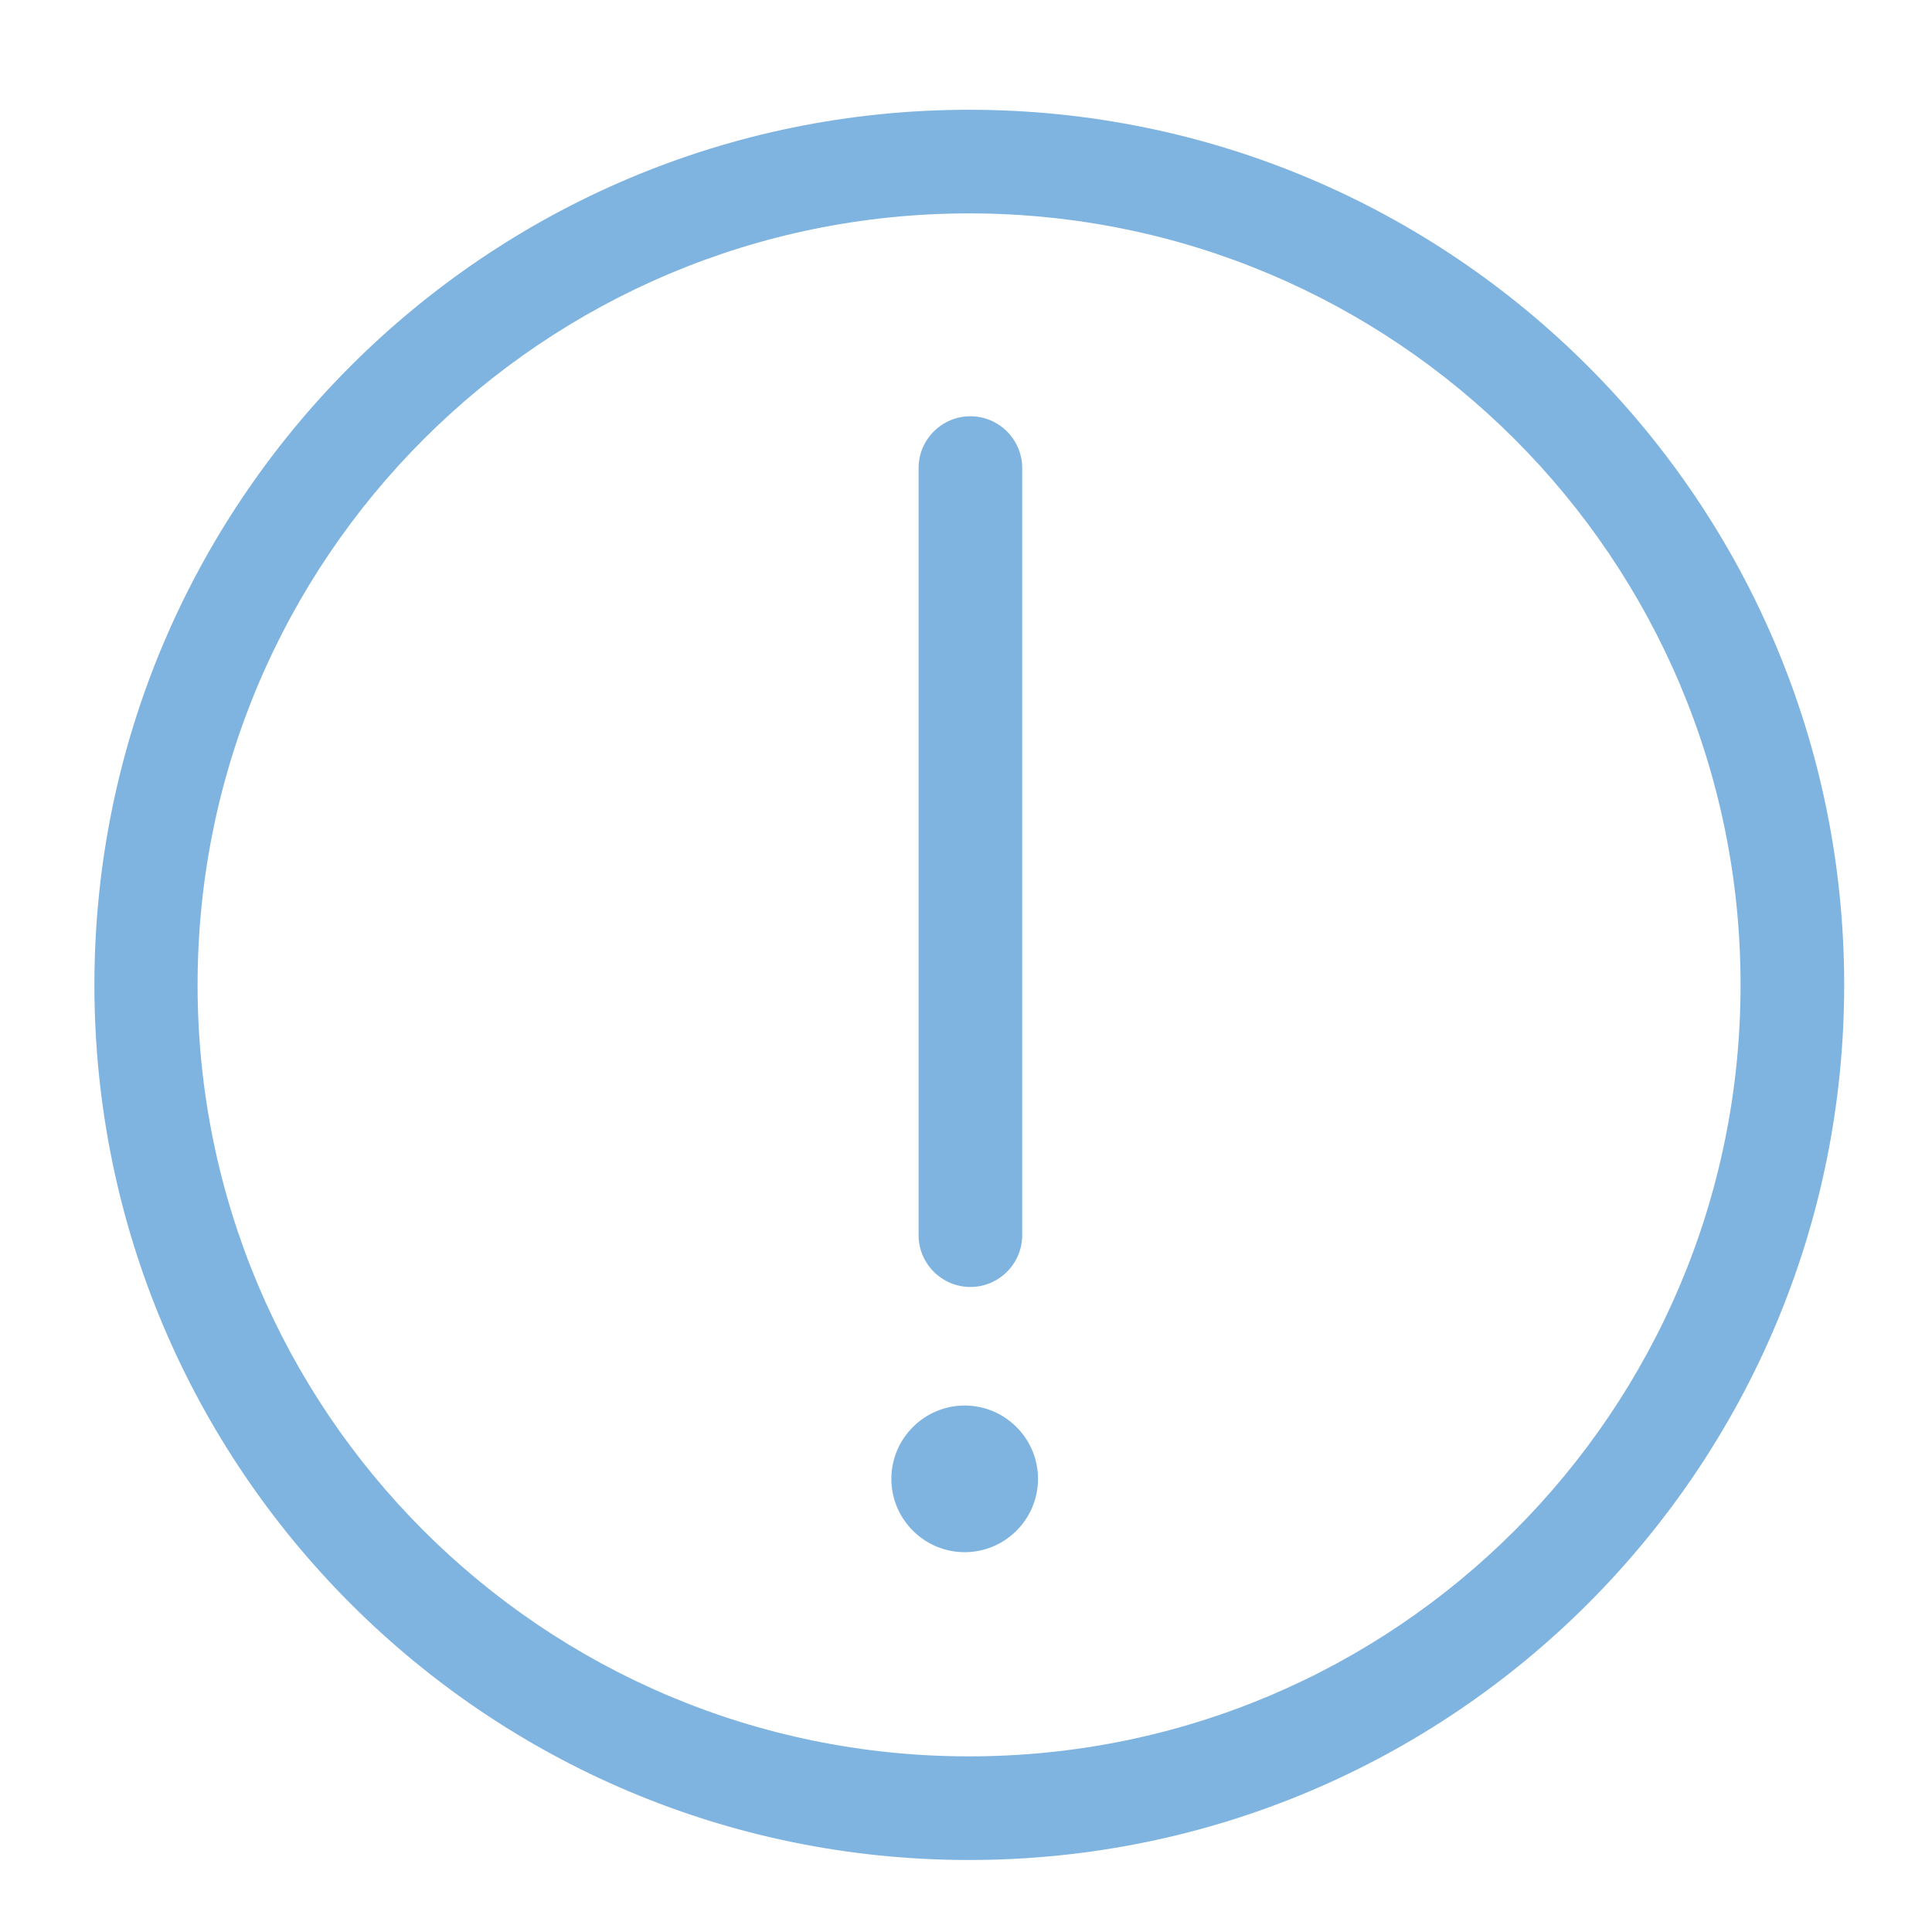 <?xml version="1.0" encoding="UTF-8"?>
<svg id="Layer_1" data-name="Layer 1" xmlns="http://www.w3.org/2000/svg" viewBox="0 0 44 44">
  <defs>
    <style>
      .cls-1 {
        fill: #80b4e0;
        fill-rule: evenodd;
        stroke-width: 0px;
      }
    </style>
  </defs>
  <path class="cls-1" d="m22.07,4.86c-9.7,0-17.57,7.86-17.57,17.57s7.86,17.57,17.57,17.57,17.57-7.86,17.57-17.57S31.78,4.86,22.07,4.86ZM2.15,22.43C2.15,11.42,11.07,2.5,22.07,2.5s19.93,8.92,19.93,19.93-8.92,19.93-19.93,19.93S2.15,33.43,2.15,22.43Zm19.95-12.95c.65,0,1.18.53,1.18,1.18v17.47c0,.65-.53,1.18-1.18,1.18s-1.18-.53-1.18-1.18V10.66c0-.65.53-1.18,1.18-1.18Zm-.13,25.87c.92,0,1.67-.75,1.67-1.67s-.75-1.67-1.67-1.67-1.67.75-1.67,1.67.75,1.67,1.67,1.67Z"/>
</svg>